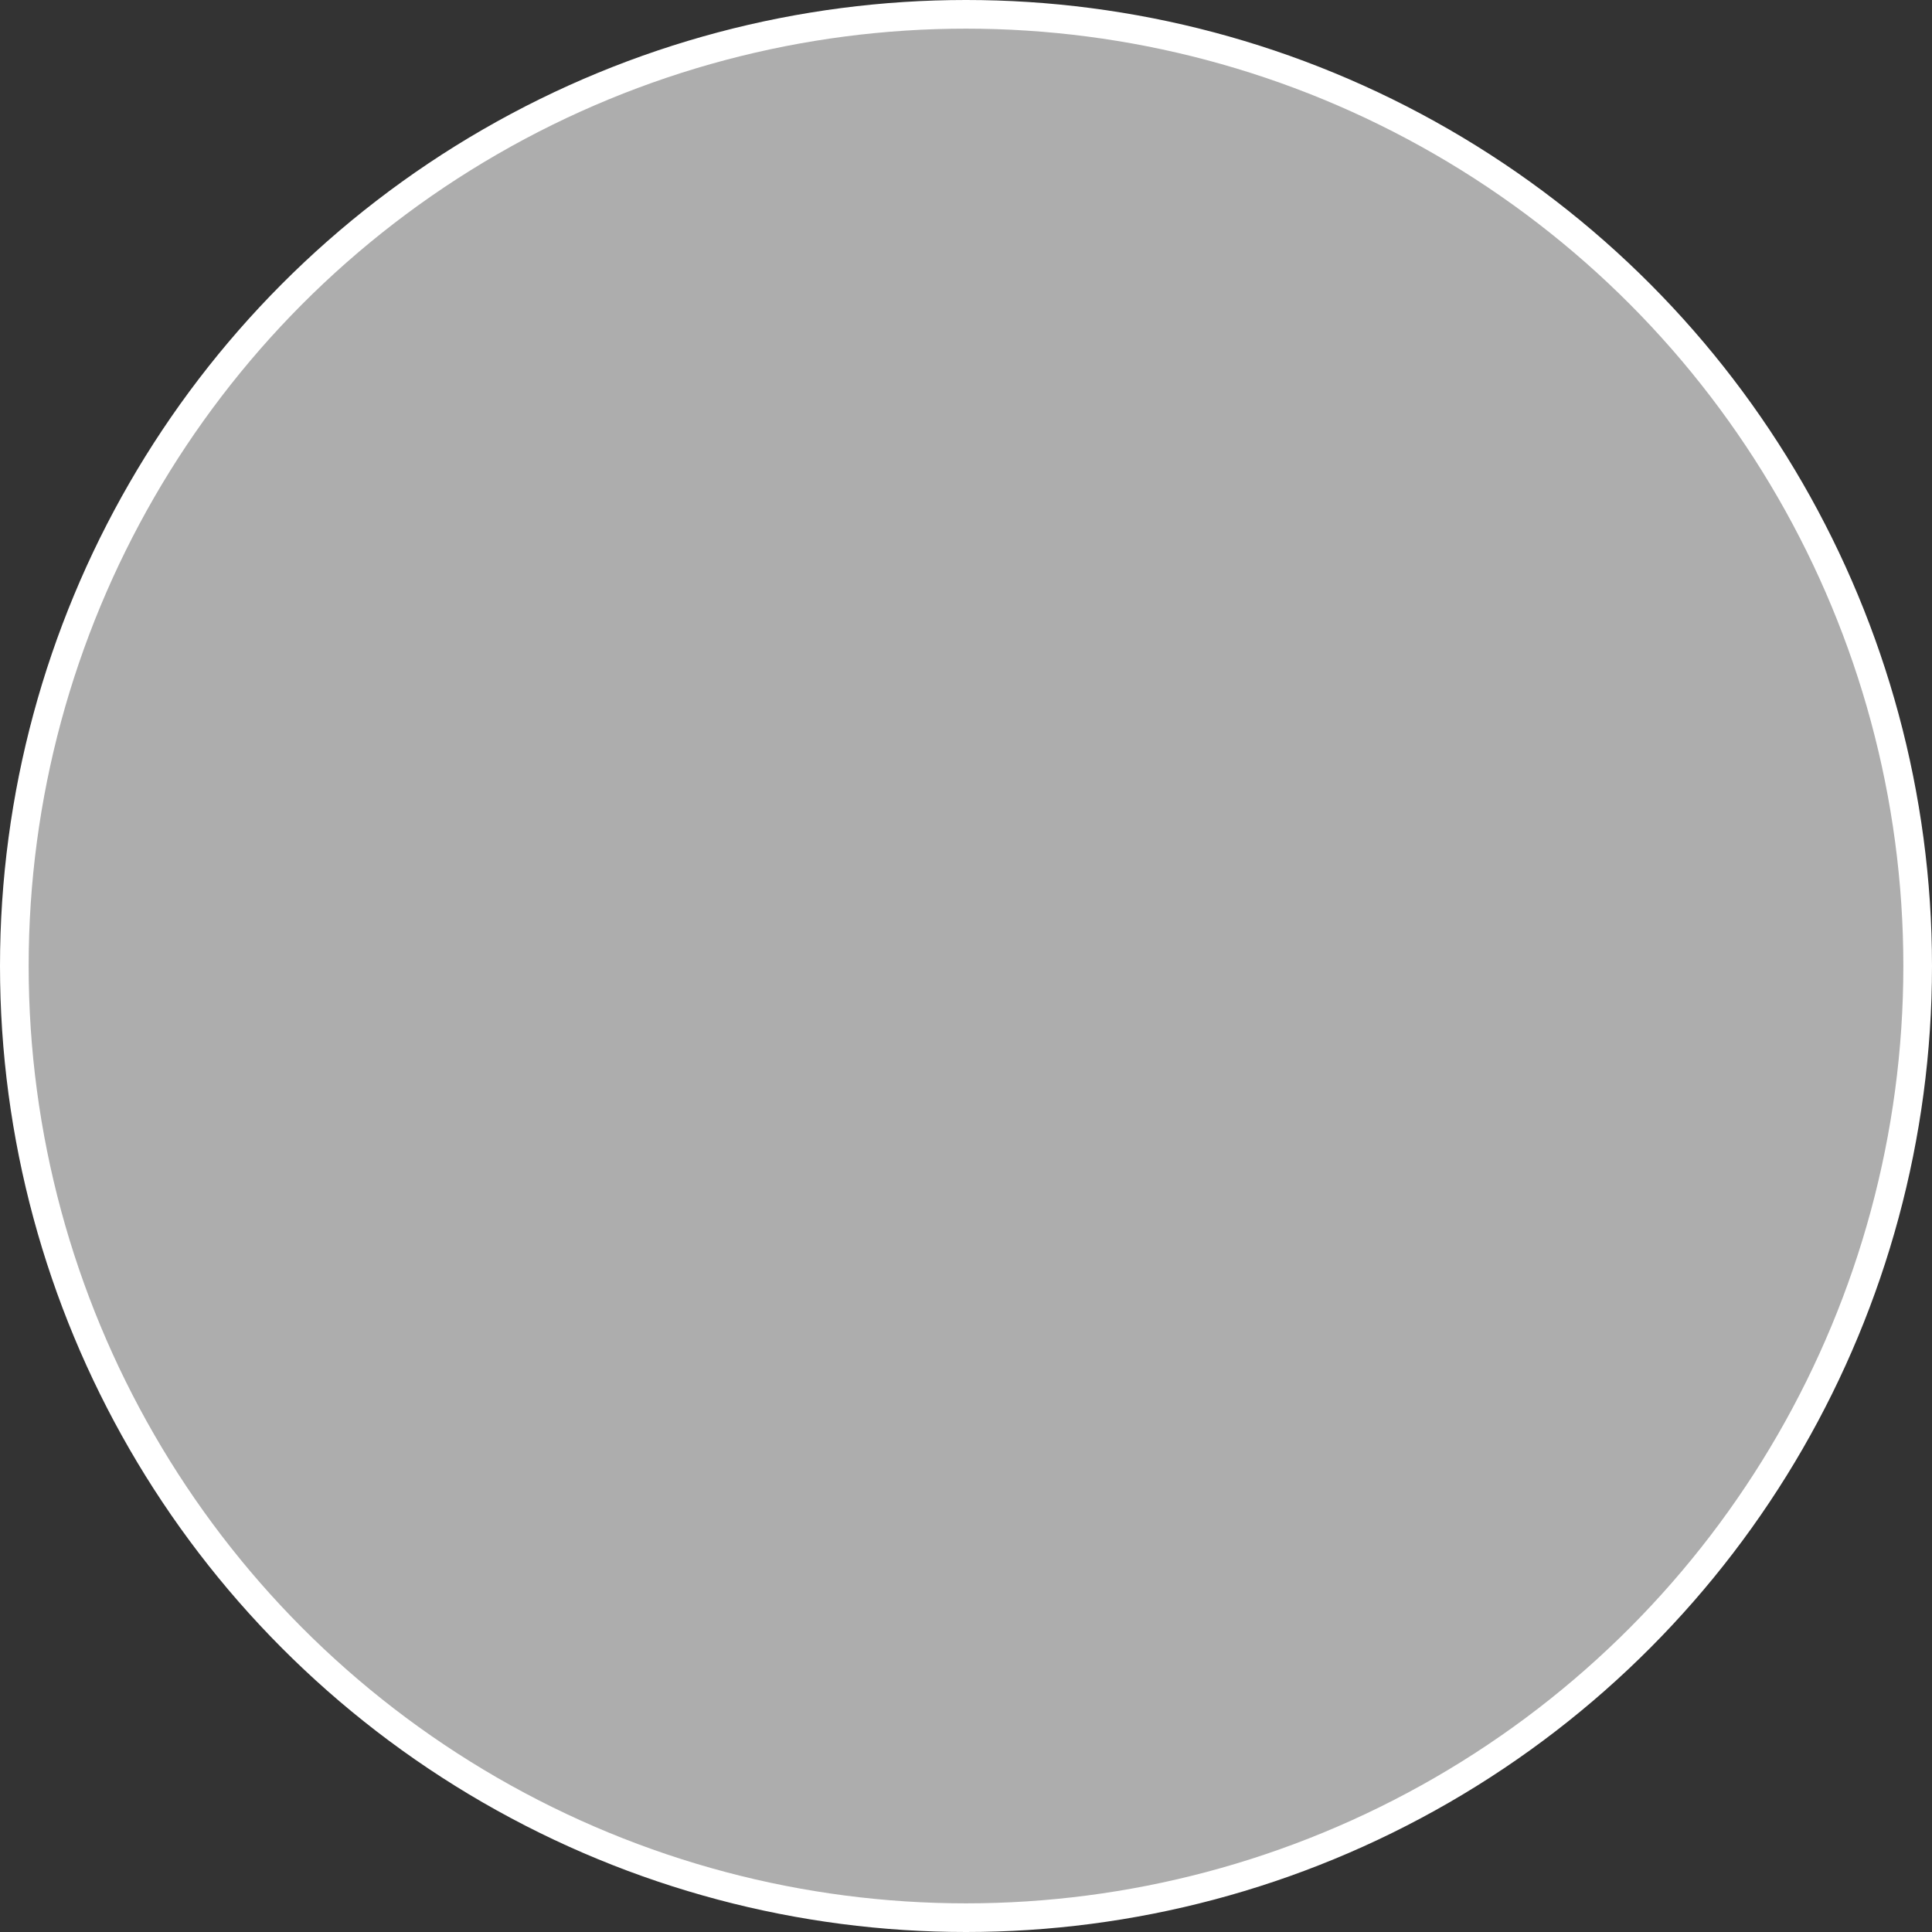 <?xml version="1.0" encoding="UTF-8"?>
<!DOCTYPE svg PUBLIC "-//W3C//DTD SVG 1.1//EN" "http://www.w3.org/Graphics/SVG/1.1/DTD/svg11.dtd">
<!-- Creator: CorelDRAW 2017 -->
<svg xmlns="http://www.w3.org/2000/svg" version="1.1" width="420" height="420"><rect width="100%" height="100%" fill="#333333" stroke="none"/><svg xmlns:xlink="http://www.w3.org/1999/xlink" xml:space="preserve" width="420" height="420" version="1.1" style="shape-rendering:geometricPrecision; text-rendering:geometricPrecision; image-rendering:optimizeQuality; fill-rule:evenodd; clip-rule:evenodd" viewBox="0 0 10704.8 10704.8" x="0" y="0">
 <defs>
  <style type="text/css">
   <![CDATA[
    .str0 {stroke:white;stroke-width:158.75;stroke-miterlimit:22.926}
    .fil1 {fill:none}
    .fil0 {fill:white;fill-opacity:0.6}
   ]]>
  </style>
 </defs>
 <g id="Ebene_x0020_1">
  <path class="fil0" d="M10625.42 5352.4c0,-2912.21 -2360.81,-5273.02 -5273.02,-5273.02 -2912.21,0 -5273.02,2360.81 -5273.02,5273.02 0,2912.21 2360.81,5273.02 5273.02,5273.02 2912.21,0 5273.02,-2360.81 5273.02,-5273.02z"/>
  <circle class="fil1 str0" cx="5352.4" cy="5352.4" r="5273.02"/>
 </g>
</svg></svg>
